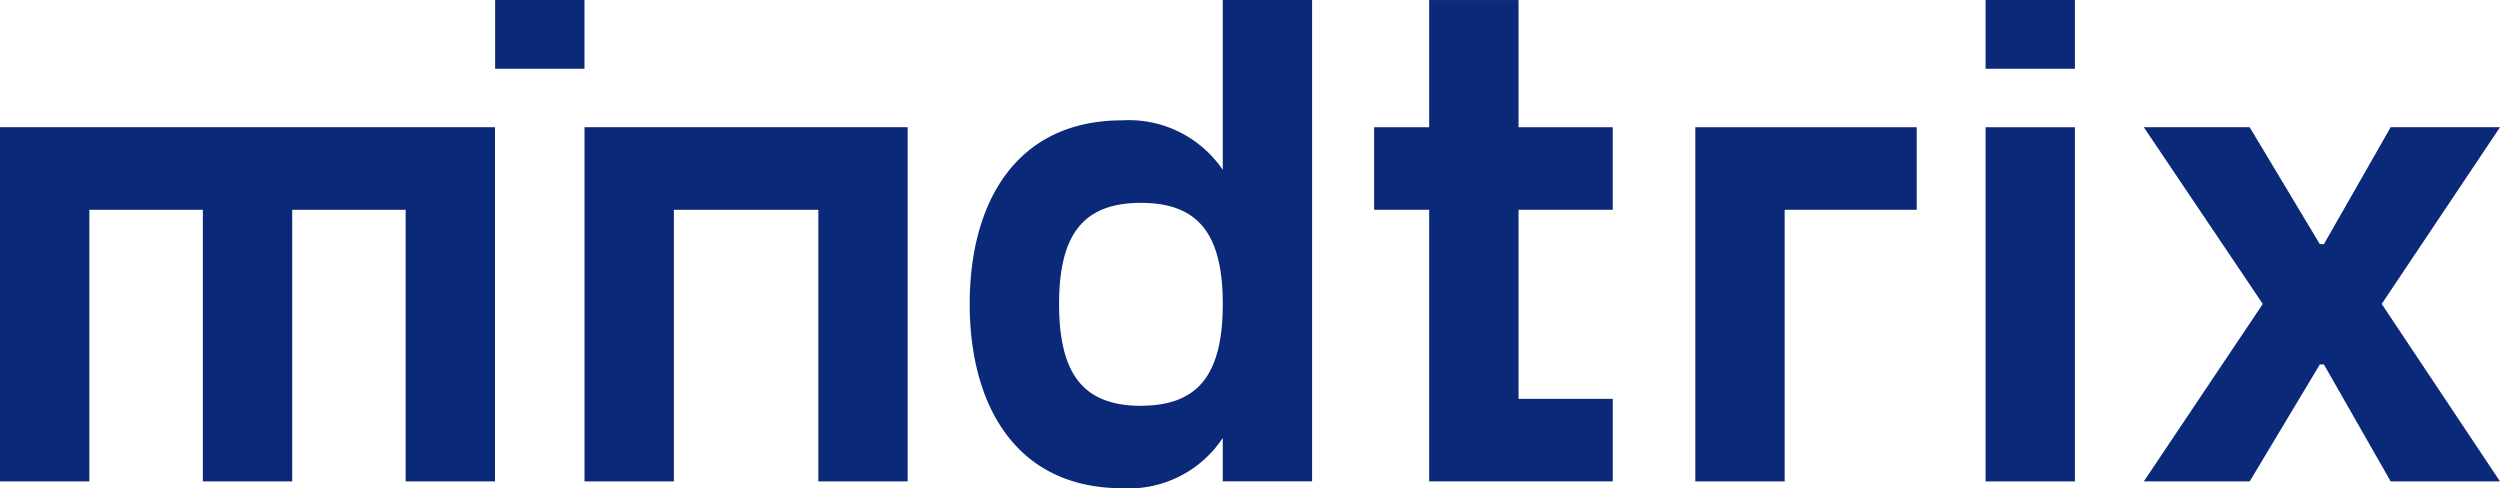 <svg xmlns="http://www.w3.org/2000/svg" xmlns:xlink="http://www.w3.org/1999/xlink" width="179.066" height="34.972" viewBox="0 0 179.066 34.972">
  <defs>
    <clipPath id="clip-path">
      <path id="Path_17911" data-name="Path 17911" d="M0,23.633H179.066V-11.339H0Z" transform="translate(0 11.339)" fill="none"/>
    </clipPath>
  </defs>
  <g id="Group_13336" data-name="Group 13336" transform="translate(0 11.339)">
    <g id="Group_13329" data-name="Group 13329" transform="translate(0 -2.226)">
      <path id="Path_17908" data-name="Path 17908" d="M0,0V25.368H6.4V5.912h8.13V25.368h6.4V5.912h8.124V25.368h6.4V0Z" fill="#0a2a79"/>
    </g>
    <g id="Group_13330" data-name="Group 13330" transform="translate(41.867 -2.226)">
      <path id="Path_17909" data-name="Path 17909" d="M0,0V25.368H6.4V5.912H16.747V25.368h6.4V0Z" fill="#0a2a79"/>
    </g>
    <g id="Group_13332" data-name="Group 13332" transform="translate(0 -11.339)" clip-path="url(#clip-path)">
      <g id="Group_13331" data-name="Group 13331" transform="translate(69.456 0.002)">
        <path id="Path_17910" data-name="Path 17910" d="M12.249,8.22A8.133,8.133,0,0,0,5.056,4.673c-7.633,0-10.933,5.912-10.933,13.151s3.3,13.2,10.933,13.2a8.057,8.057,0,0,0,7.192-3.6v3.106h6.4V-3.944h-6.4Zm-5.86,16.9C2.3,25.115.526,22.9.526,17.824c0-5.024,1.773-7.239,5.863-7.239s5.86,2.214,5.86,7.239c0,5.074-1.773,7.291-5.86,7.291" transform="translate(5.877 3.944)" fill="#0a2a79"/>
      </g>
    </g>
    <g id="Group_13333" data-name="Group 13333" transform="translate(98.424 -11.337)">
      <path id="Path_17912" data-name="Path 17912" d="M2.664,0V9.111H-1.278v5.912H2.664V34.478H15.815V28.566H9.066V15.023h6.748V9.111H9.066V0Z" transform="translate(1.278)" fill="#0a2a79"/>
    </g>
    <g id="Group_13334" data-name="Group 13334" transform="translate(121.429 -2.226)">
      <path id="Path_17913" data-name="Path 17913" d="M0,0V25.368H6.4V5.912h9.459V0Z" fill="#0a2a79"/>
    </g>
    <path id="Path_17914" data-name="Path 17914" d="M46.112-6.414h6.4v-4.925h-6.4Z" transform="translate(96.107 0)" fill="#0a2a79"/>
    <path id="Path_17915" data-name="Path 17915" d="M46.112,16.984h6.4V-8.384h-6.4Z" transform="translate(96.107 6.159)" fill="#0a2a79"/>
    <g id="Group_13335" data-name="Group 13335" transform="translate(153.553 -2.226)">
      <path id="Path_17916" data-name="Path 17916" d="M11.949,0,7.168,8.374H6.875L1.851,0H-5.733L2.789,12.658l-8.522,12.71H1.851l5.024-8.374h.293l4.781,8.374H19.78l-8.472-12.71L19.78,0Z" transform="translate(5.733)" fill="#0a2a79"/>
    </g>
    <path id="Path_17917" data-name="Path 17917" d="M11.5-6.414h6.4v-4.925H11.5Z" transform="translate(23.964 0)" fill="#0a2a79"/>
  </g>
</svg>
